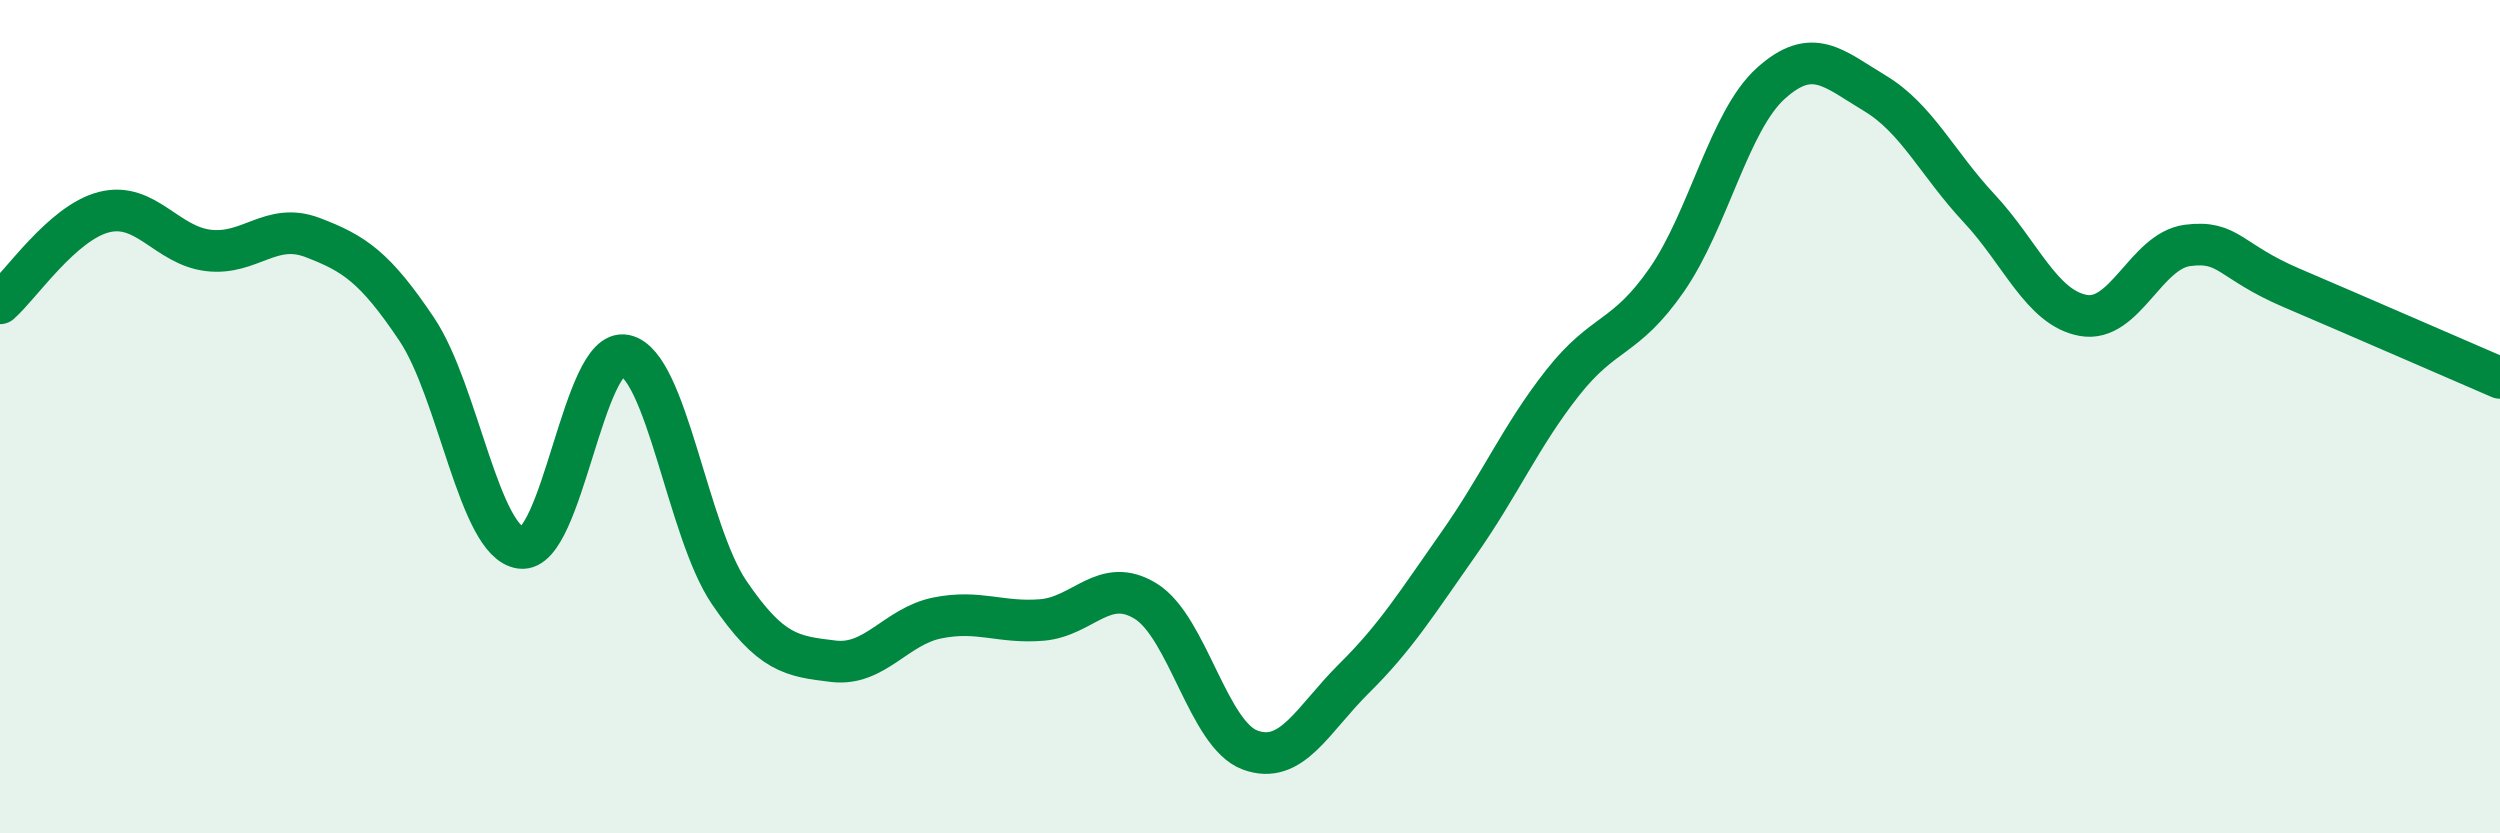 
    <svg width="60" height="20" viewBox="0 0 60 20" xmlns="http://www.w3.org/2000/svg">
      <path
        d="M 0,7.28 C 0.5,6.84 1.5,5.34 2.5,5.09 C 3.5,4.84 4,5.89 5,6.01 C 6,6.13 6.5,5.32 7.5,5.7 C 8.5,6.08 9,6.41 10,7.9 C 11,9.39 11.5,13.02 12.5,13.15 C 13.5,13.28 14,8.32 15,8.53 C 16,8.74 16.5,12.75 17.5,14.22 C 18.5,15.69 19,15.75 20,15.87 C 21,15.99 21.5,15.03 22.5,14.83 C 23.5,14.63 24,14.96 25,14.88 C 26,14.8 26.5,13.81 27.5,14.43 C 28.5,15.05 29,17.63 30,18 C 31,18.37 31.5,17.27 32.5,16.28 C 33.5,15.29 34,14.48 35,13.06 C 36,11.64 36.5,10.46 37.5,9.19 C 38.5,7.92 39,8.16 40,6.72 C 41,5.28 41.5,2.9 42.5,2 C 43.5,1.1 44,1.64 45,2.24 C 46,2.84 46.5,3.93 47.5,5 C 48.5,6.07 49,7.39 50,7.57 C 51,7.75 51.5,6.02 52.5,5.89 C 53.5,5.76 53.5,6.27 55,6.91 C 56.5,7.55 59,8.64 60,9.07L60 20L0 20Z"
        fill="#008740"
        opacity="0.1"
        stroke-linecap="round"
        stroke-linejoin="round"
      />
      <path
        d="M 0,7.28 C 0.5,6.84 1.5,5.34 2.5,5.09 C 3.5,4.84 4,5.89 5,6.01 C 6,6.13 6.5,5.32 7.5,5.7 C 8.5,6.08 9,6.41 10,7.9 C 11,9.39 11.5,13.02 12.5,13.15 C 13.5,13.28 14,8.32 15,8.53 C 16,8.74 16.5,12.75 17.5,14.22 C 18.5,15.69 19,15.75 20,15.87 C 21,15.99 21.5,15.03 22.5,14.83 C 23.5,14.63 24,14.96 25,14.88 C 26,14.8 26.5,13.81 27.5,14.43 C 28.5,15.05 29,17.63 30,18 C 31,18.37 31.5,17.27 32.5,16.28 C 33.5,15.29 34,14.48 35,13.06 C 36,11.64 36.5,10.46 37.5,9.19 C 38.5,7.92 39,8.16 40,6.72 C 41,5.28 41.5,2.9 42.5,2 C 43.5,1.1 44,1.64 45,2.24 C 46,2.84 46.5,3.93 47.5,5 C 48.5,6.07 49,7.39 50,7.57 C 51,7.75 51.5,6.02 52.5,5.89 C 53.5,5.76 53.5,6.27 55,6.91 C 56.5,7.55 59,8.64 60,9.07"
        stroke="#008740"
        stroke-width="1"
        fill="none"
        stroke-linecap="round"
        stroke-linejoin="round"
      />
    </svg>
  